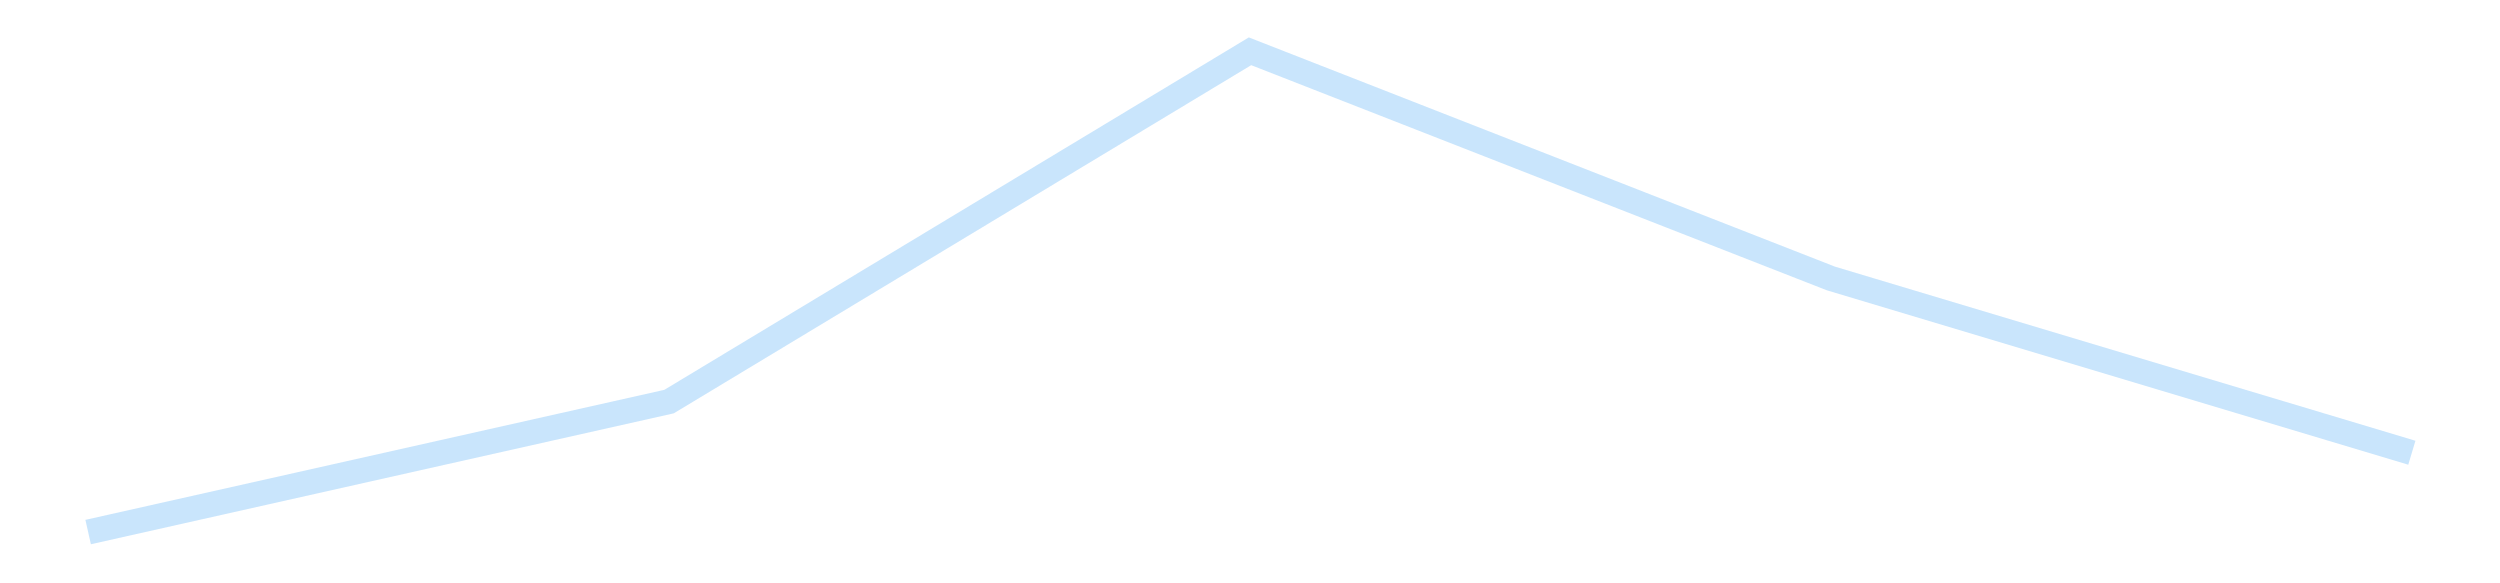 <?xml version='1.0' encoding='utf-8'?>
<svg xmlns="http://www.w3.org/2000/svg" xmlns:xlink="http://www.w3.org/1999/xlink" id="chart-06b045ff-9312-46f6-9668-1d2e9e61e76b" class="pygal-chart pygal-sparkline" viewBox="0 0 300 70" width="300" height="70"><!--Generated with pygal 3.0.4 (lxml) ©Kozea 2012-2016 on 2025-11-03--><!--http://pygal.org--><!--http://github.com/Kozea/pygal--><defs><style type="text/css">#chart-06b045ff-9312-46f6-9668-1d2e9e61e76b{-webkit-user-select:none;-webkit-font-smoothing:antialiased;font-family:Consolas,"Liberation Mono",Menlo,Courier,monospace}#chart-06b045ff-9312-46f6-9668-1d2e9e61e76b .title{font-family:Consolas,"Liberation Mono",Menlo,Courier,monospace;font-size:16px}#chart-06b045ff-9312-46f6-9668-1d2e9e61e76b .legends .legend text{font-family:Consolas,"Liberation Mono",Menlo,Courier,monospace;font-size:14px}#chart-06b045ff-9312-46f6-9668-1d2e9e61e76b .axis text{font-family:Consolas,"Liberation Mono",Menlo,Courier,monospace;font-size:10px}#chart-06b045ff-9312-46f6-9668-1d2e9e61e76b .axis text.major{font-family:Consolas,"Liberation Mono",Menlo,Courier,monospace;font-size:10px}#chart-06b045ff-9312-46f6-9668-1d2e9e61e76b .text-overlay text.value{font-family:Consolas,"Liberation Mono",Menlo,Courier,monospace;font-size:16px}#chart-06b045ff-9312-46f6-9668-1d2e9e61e76b .text-overlay text.label{font-family:Consolas,"Liberation Mono",Menlo,Courier,monospace;font-size:10px}#chart-06b045ff-9312-46f6-9668-1d2e9e61e76b .tooltip{font-family:Consolas,"Liberation Mono",Menlo,Courier,monospace;font-size:14px}#chart-06b045ff-9312-46f6-9668-1d2e9e61e76b text.no_data{font-family:Consolas,"Liberation Mono",Menlo,Courier,monospace;font-size:64px}
#chart-06b045ff-9312-46f6-9668-1d2e9e61e76b{background-color:transparent}#chart-06b045ff-9312-46f6-9668-1d2e9e61e76b path,#chart-06b045ff-9312-46f6-9668-1d2e9e61e76b line,#chart-06b045ff-9312-46f6-9668-1d2e9e61e76b rect,#chart-06b045ff-9312-46f6-9668-1d2e9e61e76b circle{-webkit-transition:150ms;-moz-transition:150ms;transition:150ms}#chart-06b045ff-9312-46f6-9668-1d2e9e61e76b .graph &gt; .background{fill:transparent}#chart-06b045ff-9312-46f6-9668-1d2e9e61e76b .plot &gt; .background{fill:transparent}#chart-06b045ff-9312-46f6-9668-1d2e9e61e76b .graph{fill:rgba(0,0,0,.87)}#chart-06b045ff-9312-46f6-9668-1d2e9e61e76b text.no_data{fill:rgba(0,0,0,1)}#chart-06b045ff-9312-46f6-9668-1d2e9e61e76b .title{fill:rgba(0,0,0,1)}#chart-06b045ff-9312-46f6-9668-1d2e9e61e76b .legends .legend text{fill:rgba(0,0,0,.87)}#chart-06b045ff-9312-46f6-9668-1d2e9e61e76b .legends .legend:hover text{fill:rgba(0,0,0,1)}#chart-06b045ff-9312-46f6-9668-1d2e9e61e76b .axis .line{stroke:rgba(0,0,0,1)}#chart-06b045ff-9312-46f6-9668-1d2e9e61e76b .axis .guide.line{stroke:rgba(0,0,0,.54)}#chart-06b045ff-9312-46f6-9668-1d2e9e61e76b .axis .major.line{stroke:rgba(0,0,0,.87)}#chart-06b045ff-9312-46f6-9668-1d2e9e61e76b .axis text.major{fill:rgba(0,0,0,1)}#chart-06b045ff-9312-46f6-9668-1d2e9e61e76b .axis.y .guides:hover .guide.line,#chart-06b045ff-9312-46f6-9668-1d2e9e61e76b .line-graph .axis.x .guides:hover .guide.line,#chart-06b045ff-9312-46f6-9668-1d2e9e61e76b .stackedline-graph .axis.x .guides:hover .guide.line,#chart-06b045ff-9312-46f6-9668-1d2e9e61e76b .xy-graph .axis.x .guides:hover .guide.line{stroke:rgba(0,0,0,1)}#chart-06b045ff-9312-46f6-9668-1d2e9e61e76b .axis .guides:hover text{fill:rgba(0,0,0,1)}#chart-06b045ff-9312-46f6-9668-1d2e9e61e76b .reactive{fill-opacity:.7;stroke-opacity:.8;stroke-width:3}#chart-06b045ff-9312-46f6-9668-1d2e9e61e76b .ci{stroke:rgba(0,0,0,.87)}#chart-06b045ff-9312-46f6-9668-1d2e9e61e76b .reactive.active,#chart-06b045ff-9312-46f6-9668-1d2e9e61e76b .active .reactive{fill-opacity:.8;stroke-opacity:.9;stroke-width:4}#chart-06b045ff-9312-46f6-9668-1d2e9e61e76b .ci .reactive.active{stroke-width:1.5}#chart-06b045ff-9312-46f6-9668-1d2e9e61e76b .series text{fill:rgba(0,0,0,1)}#chart-06b045ff-9312-46f6-9668-1d2e9e61e76b .tooltip rect{fill:transparent;stroke:rgba(0,0,0,1);-webkit-transition:opacity 150ms;-moz-transition:opacity 150ms;transition:opacity 150ms}#chart-06b045ff-9312-46f6-9668-1d2e9e61e76b .tooltip .label{fill:rgba(0,0,0,.87)}#chart-06b045ff-9312-46f6-9668-1d2e9e61e76b .tooltip .label{fill:rgba(0,0,0,.87)}#chart-06b045ff-9312-46f6-9668-1d2e9e61e76b .tooltip .legend{font-size:.8em;fill:rgba(0,0,0,.54)}#chart-06b045ff-9312-46f6-9668-1d2e9e61e76b .tooltip .x_label{font-size:.6em;fill:rgba(0,0,0,1)}#chart-06b045ff-9312-46f6-9668-1d2e9e61e76b .tooltip .xlink{font-size:.5em;text-decoration:underline}#chart-06b045ff-9312-46f6-9668-1d2e9e61e76b .tooltip .value{font-size:1.5em}#chart-06b045ff-9312-46f6-9668-1d2e9e61e76b .bound{font-size:.5em}#chart-06b045ff-9312-46f6-9668-1d2e9e61e76b .max-value{font-size:.75em;fill:rgba(0,0,0,.54)}#chart-06b045ff-9312-46f6-9668-1d2e9e61e76b .map-element{fill:transparent;stroke:rgba(0,0,0,.54) !important}#chart-06b045ff-9312-46f6-9668-1d2e9e61e76b .map-element .reactive{fill-opacity:inherit;stroke-opacity:inherit}#chart-06b045ff-9312-46f6-9668-1d2e9e61e76b .color-0,#chart-06b045ff-9312-46f6-9668-1d2e9e61e76b .color-0 a:visited{stroke:#bbdefb;fill:#bbdefb}#chart-06b045ff-9312-46f6-9668-1d2e9e61e76b .text-overlay .color-0 text{fill:black}
#chart-06b045ff-9312-46f6-9668-1d2e9e61e76b text.no_data{text-anchor:middle}#chart-06b045ff-9312-46f6-9668-1d2e9e61e76b .guide.line{fill:none}#chart-06b045ff-9312-46f6-9668-1d2e9e61e76b .centered{text-anchor:middle}#chart-06b045ff-9312-46f6-9668-1d2e9e61e76b .title{text-anchor:middle}#chart-06b045ff-9312-46f6-9668-1d2e9e61e76b .legends .legend text{fill-opacity:1}#chart-06b045ff-9312-46f6-9668-1d2e9e61e76b .axis.x text{text-anchor:middle}#chart-06b045ff-9312-46f6-9668-1d2e9e61e76b .axis.x:not(.web) text[transform]{text-anchor:start}#chart-06b045ff-9312-46f6-9668-1d2e9e61e76b .axis.x:not(.web) text[transform].backwards{text-anchor:end}#chart-06b045ff-9312-46f6-9668-1d2e9e61e76b .axis.y text{text-anchor:end}#chart-06b045ff-9312-46f6-9668-1d2e9e61e76b .axis.y text[transform].backwards{text-anchor:start}#chart-06b045ff-9312-46f6-9668-1d2e9e61e76b .axis.y2 text{text-anchor:start}#chart-06b045ff-9312-46f6-9668-1d2e9e61e76b .axis.y2 text[transform].backwards{text-anchor:end}#chart-06b045ff-9312-46f6-9668-1d2e9e61e76b .axis .guide.line{stroke-dasharray:4,4;stroke:black}#chart-06b045ff-9312-46f6-9668-1d2e9e61e76b .axis .major.guide.line{stroke-dasharray:6,6;stroke:black}#chart-06b045ff-9312-46f6-9668-1d2e9e61e76b .horizontal .axis.y .guide.line,#chart-06b045ff-9312-46f6-9668-1d2e9e61e76b .horizontal .axis.y2 .guide.line,#chart-06b045ff-9312-46f6-9668-1d2e9e61e76b .vertical .axis.x .guide.line{opacity:0}#chart-06b045ff-9312-46f6-9668-1d2e9e61e76b .horizontal .axis.always_show .guide.line,#chart-06b045ff-9312-46f6-9668-1d2e9e61e76b .vertical .axis.always_show .guide.line{opacity:1 !important}#chart-06b045ff-9312-46f6-9668-1d2e9e61e76b .axis.y .guides:hover .guide.line,#chart-06b045ff-9312-46f6-9668-1d2e9e61e76b .axis.y2 .guides:hover .guide.line,#chart-06b045ff-9312-46f6-9668-1d2e9e61e76b .axis.x .guides:hover .guide.line{opacity:1}#chart-06b045ff-9312-46f6-9668-1d2e9e61e76b .axis .guides:hover text{opacity:1}#chart-06b045ff-9312-46f6-9668-1d2e9e61e76b .nofill{fill:none}#chart-06b045ff-9312-46f6-9668-1d2e9e61e76b .subtle-fill{fill-opacity:.2}#chart-06b045ff-9312-46f6-9668-1d2e9e61e76b .dot{stroke-width:1px;fill-opacity:1;stroke-opacity:1}#chart-06b045ff-9312-46f6-9668-1d2e9e61e76b .dot.active{stroke-width:5px}#chart-06b045ff-9312-46f6-9668-1d2e9e61e76b .dot.negative{fill:transparent}#chart-06b045ff-9312-46f6-9668-1d2e9e61e76b text,#chart-06b045ff-9312-46f6-9668-1d2e9e61e76b tspan{stroke:none !important}#chart-06b045ff-9312-46f6-9668-1d2e9e61e76b .series text.active{opacity:1}#chart-06b045ff-9312-46f6-9668-1d2e9e61e76b .tooltip rect{fill-opacity:.95;stroke-width:.5}#chart-06b045ff-9312-46f6-9668-1d2e9e61e76b .tooltip text{fill-opacity:1}#chart-06b045ff-9312-46f6-9668-1d2e9e61e76b .showable{visibility:hidden}#chart-06b045ff-9312-46f6-9668-1d2e9e61e76b .showable.shown{visibility:visible}#chart-06b045ff-9312-46f6-9668-1d2e9e61e76b .gauge-background{fill:rgba(229,229,229,1);stroke:none}#chart-06b045ff-9312-46f6-9668-1d2e9e61e76b .bg-lines{stroke:transparent;stroke-width:2px}</style><script type="text/javascript">window.pygal = window.pygal || {};window.pygal.config = window.pygal.config || {};window.pygal.config['06b045ff-9312-46f6-9668-1d2e9e61e76b'] = {"allow_interruptions": false, "box_mode": "extremes", "classes": ["pygal-chart", "pygal-sparkline"], "css": ["file://style.css", "file://graph.css"], "defs": [], "disable_xml_declaration": false, "dots_size": 2.5, "dynamic_print_values": false, "explicit_size": true, "fill": false, "force_uri_protocol": "https", "formatter": null, "half_pie": false, "height": 70, "include_x_axis": false, "inner_radius": 0, "interpolate": null, "interpolation_parameters": {}, "interpolation_precision": 250, "inverse_y_axis": false, "js": [], "legend_at_bottom": false, "legend_at_bottom_columns": null, "legend_box_size": 12, "logarithmic": false, "margin": 5, "margin_bottom": null, "margin_left": null, "margin_right": null, "margin_top": null, "max_scale": 2, "min_scale": 1, "missing_value_fill_truncation": "x", "no_data_text": "", "no_prefix": false, "order_min": null, "pretty_print": false, "print_labels": false, "print_values": false, "print_values_position": "center", "print_zeroes": true, "range": null, "rounded_bars": null, "secondary_range": null, "show_dots": false, "show_legend": false, "show_minor_x_labels": true, "show_minor_y_labels": true, "show_only_major_dots": false, "show_x_guides": false, "show_x_labels": false, "show_y_guides": true, "show_y_labels": false, "spacing": 0, "stack_from_top": false, "strict": false, "stroke": true, "stroke_style": null, "style": {"background": "transparent", "ci_colors": [], "colors": ["#bbdefb"], "dot_opacity": "1", "font_family": "Consolas, \"Liberation Mono\", Menlo, Courier, monospace", "foreground": "rgba(0, 0, 0, .87)", "foreground_strong": "rgba(0, 0, 0, 1)", "foreground_subtle": "rgba(0, 0, 0, .54)", "guide_stroke_color": "black", "guide_stroke_dasharray": "4,4", "label_font_family": "Consolas, \"Liberation Mono\", Menlo, Courier, monospace", "label_font_size": 10, "legend_font_family": "Consolas, \"Liberation Mono\", Menlo, Courier, monospace", "legend_font_size": 14, "major_guide_stroke_color": "black", "major_guide_stroke_dasharray": "6,6", "major_label_font_family": "Consolas, \"Liberation Mono\", Menlo, Courier, monospace", "major_label_font_size": 10, "no_data_font_family": "Consolas, \"Liberation Mono\", Menlo, Courier, monospace", "no_data_font_size": 64, "opacity": ".7", "opacity_hover": ".8", "plot_background": "transparent", "stroke_opacity": ".8", "stroke_opacity_hover": ".9", "stroke_width": 3, "stroke_width_hover": "4", "title_font_family": "Consolas, \"Liberation Mono\", Menlo, Courier, monospace", "title_font_size": 16, "tooltip_font_family": "Consolas, \"Liberation Mono\", Menlo, Courier, monospace", "tooltip_font_size": 14, "transition": "150ms", "value_background": "rgba(229, 229, 229, 1)", "value_colors": [], "value_font_family": "Consolas, \"Liberation Mono\", Menlo, Courier, monospace", "value_font_size": 16, "value_label_font_family": "Consolas, \"Liberation Mono\", Menlo, Courier, monospace", "value_label_font_size": 10}, "title": null, "tooltip_border_radius": 0, "tooltip_fancy_mode": true, "truncate_label": null, "truncate_legend": null, "width": 300, "x_label_rotation": 0, "x_labels": null, "x_labels_major": null, "x_labels_major_count": null, "x_labels_major_every": null, "x_title": null, "xrange": null, "y_label_rotation": 0, "y_labels": null, "y_labels_major": null, "y_labels_major_count": null, "y_labels_major_every": null, "y_title": null, "zero": 0, "legends": [""]}</script></defs><title>Pygal</title><g class="graph line-graph vertical"><rect x="0" y="0" width="300" height="70" class="background"/><g transform="translate(5, 5)" class="plot"><rect x="0" y="0" width="290" height="60" class="background"/><g class="series serie-0 color-0"><path d="M5.577 58.846 L75.288 43.19 145 1.154 214.712 28.418 284.423 49.328" class="line reactive nofill"/></g></g><g class="titles"/><g transform="translate(5, 5)" class="plot overlay"><g class="series serie-0 color-0"/></g><g transform="translate(5, 5)" class="plot text-overlay"><g class="series serie-0 color-0"/></g><g transform="translate(5, 5)" class="plot tooltip-overlay"><g transform="translate(0 0)" style="opacity: 0" class="tooltip"><rect rx="0" ry="0" width="0" height="0" class="tooltip-box"/><g class="text"/></g></g></g></svg>